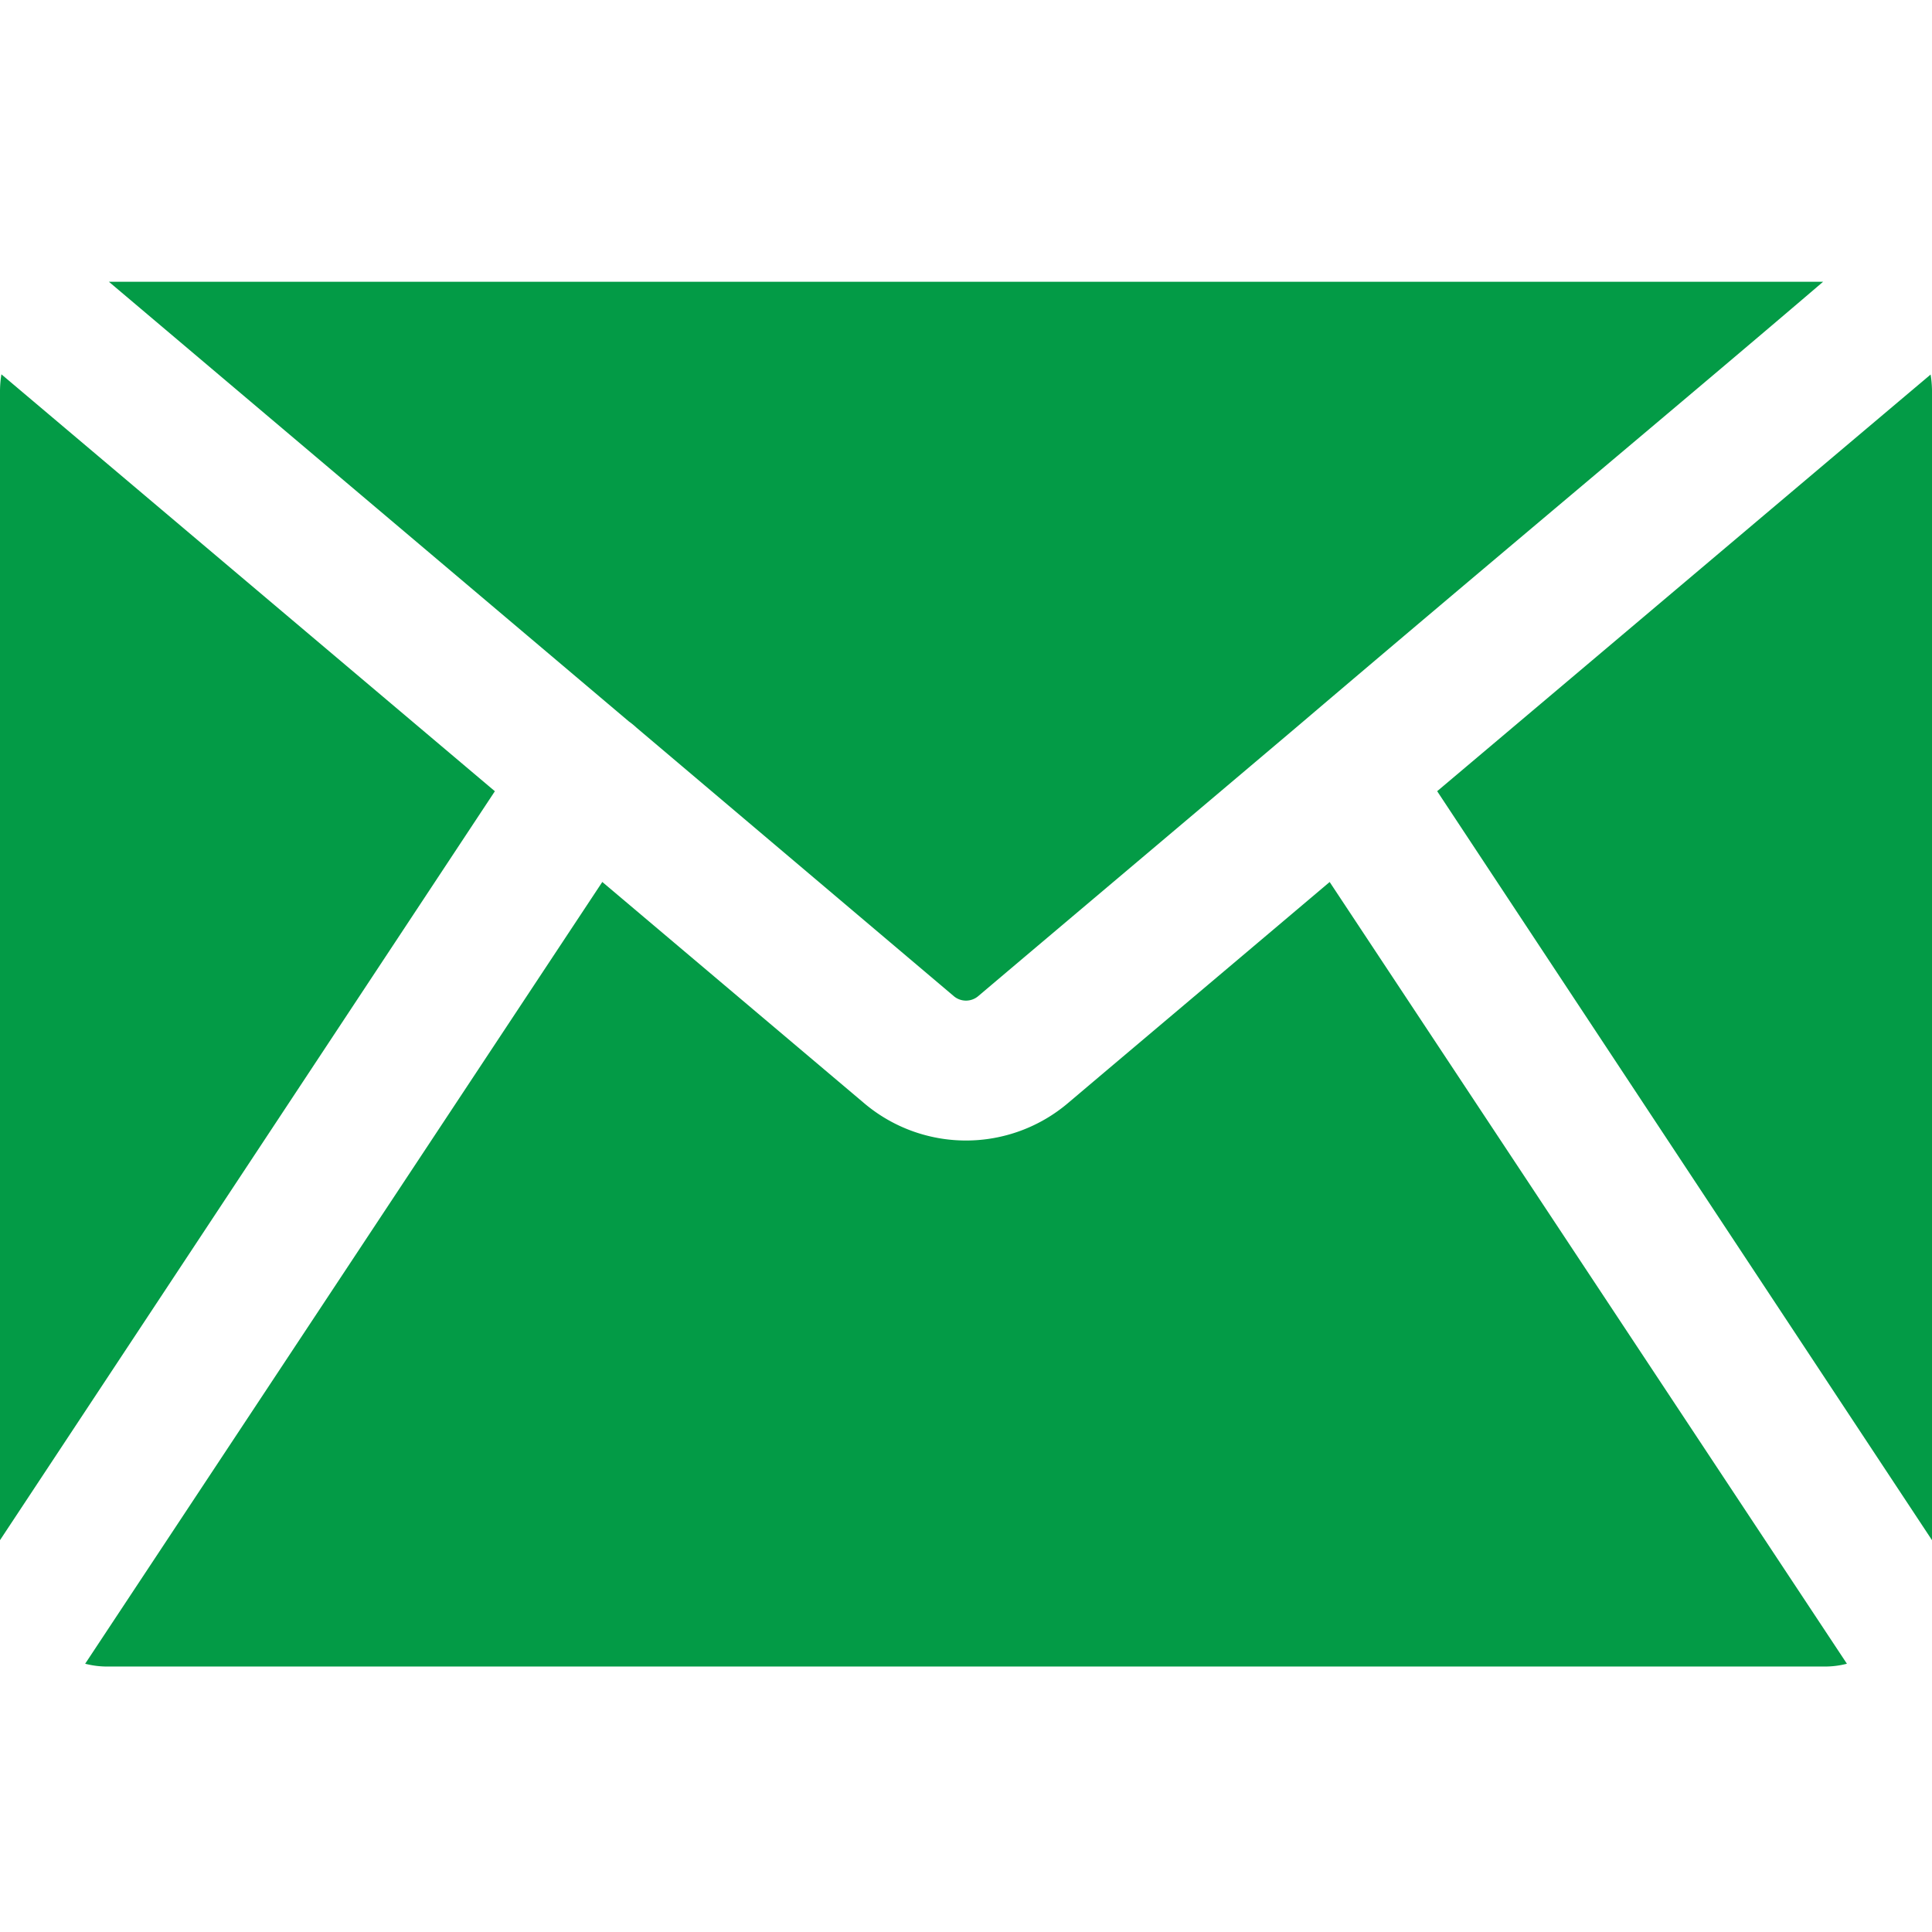 <?xml version="1.0" encoding="UTF-8"?> <svg xmlns="http://www.w3.org/2000/svg" width="48" height="48" viewBox="0 0 48 48"><g id="E-mail" transform="translate(47 -40.25)"><rect id="矩形_2" data-name="矩形 2" width="48" height="48" transform="translate(-47 40.25)" fill="#747474" opacity="0"></rect><path id="路径_1" data-name="路径 1" d="M19.045,31.658,6.75,50.265V21.7a2.726,2.726,0,0,1,.035-.4Zm3.52-1.578,7.89,6.676a.47.47,0,0,0,.59,0c1.89-1.6,4.786-4.04,7.942-6.711C43.619,26.1,48.88,21.709,52.045,19H9.455L22.374,29.924a1.872,1.872,0,0,1,.191.156ZM33.3,39.392a3.917,3.917,0,0,1-5.1,0l-6.486-5.48L8.866,53.335a2.163,2.163,0,0,0,.59.069h42.59a2.163,2.163,0,0,0,.59-.069L39.785,33.913C37.2,36.1,34.877,38.057,33.3,39.392ZM54.716,21.305c-2.879,2.428-7.717,6.52-12.26,10.352L54.75,50.265V21.7a2.726,2.726,0,0,0-.035-.4Z" transform="translate(-53.75 28.25)" fill="#039b46"></path></g></svg> 